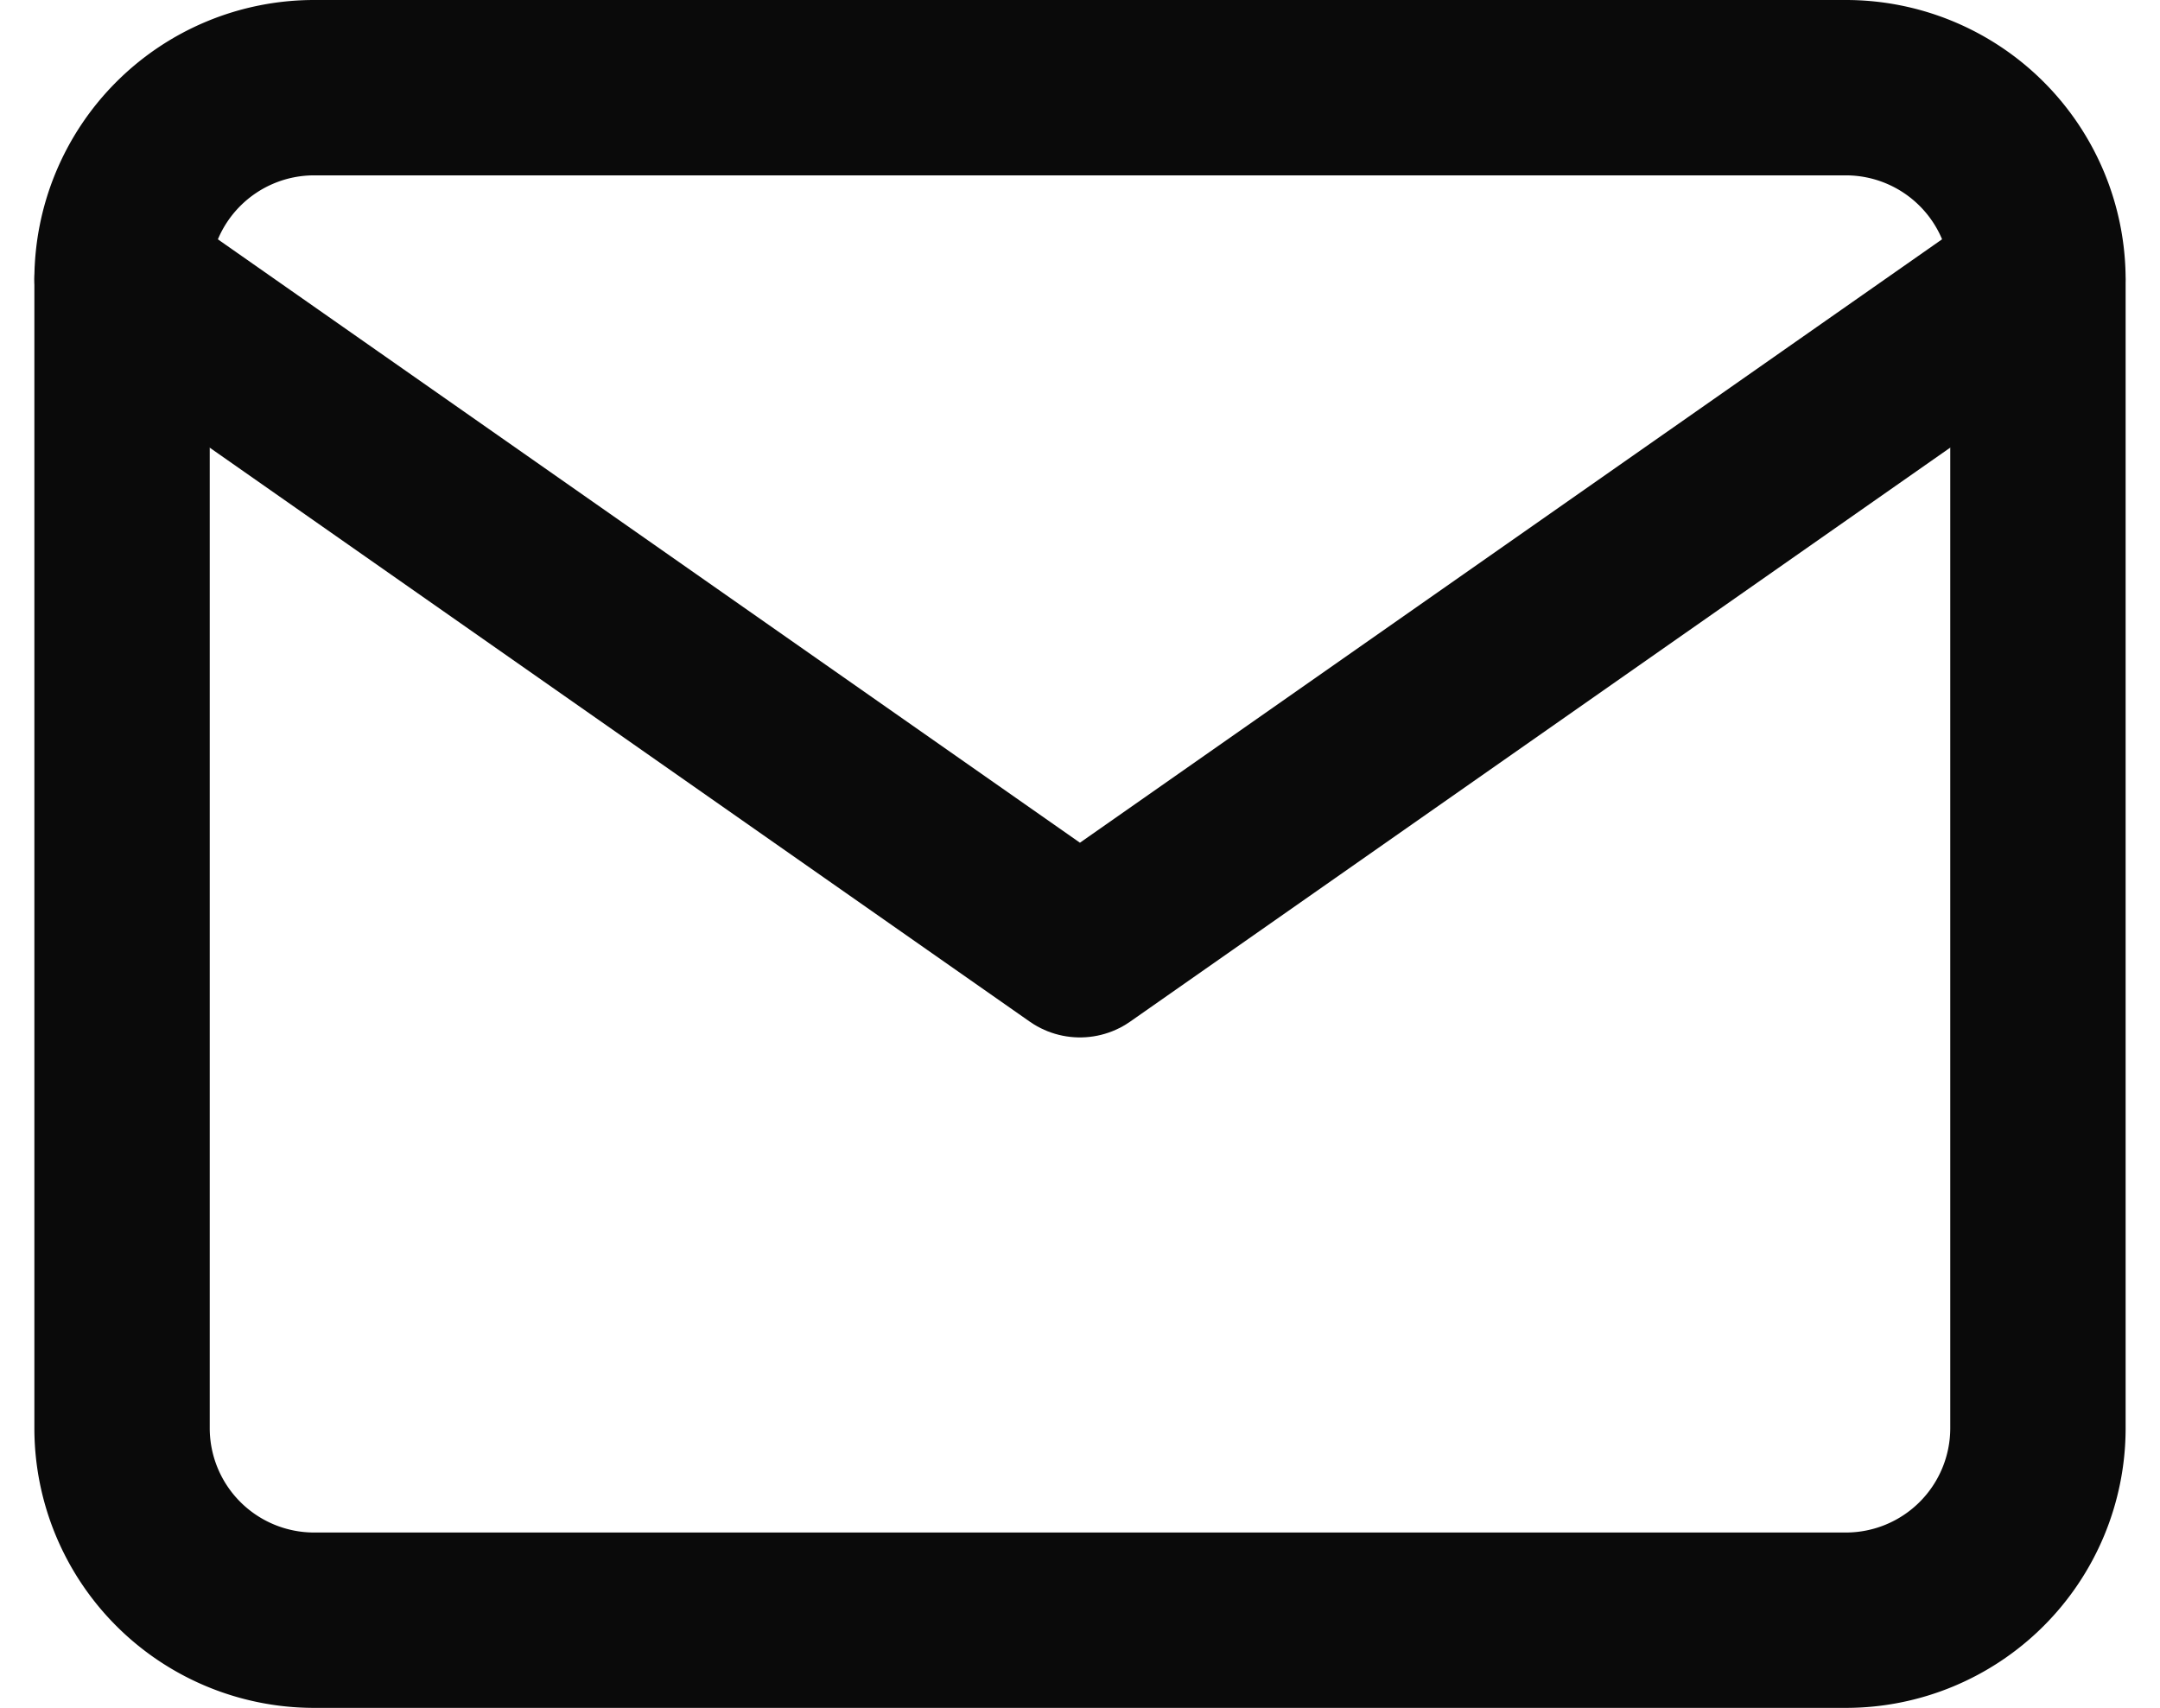 <svg xmlns="http://www.w3.org/2000/svg" width="18.475" height="14.609" viewBox="0 0 18.475 14.609">
  <g id="Icon_feather-mail" data-name="Icon feather-mail" transform="translate(-1.956 -5.25)">
    <path id="Tracciato_464" data-name="Tracciato 464" d="M4.639,6H17.748a1.643,1.643,0,0,1,1.639,1.639V17.47a1.643,1.643,0,0,1-1.639,1.639H4.639A1.643,1.643,0,0,1,3,17.47V7.639A1.643,1.643,0,0,1,4.639,6Z" transform="translate(0 0)" fill="none" stroke="#0a0a0a" stroke-linecap="round" stroke-linejoin="round" stroke-width="1.5"/>
    <path id="Tracciato_465" data-name="Tracciato 465" d="M19.386,9l-8.193,5.735L3,9" transform="translate(0 -1.361)" fill="none" stroke="#0a0a0a" stroke-linecap="round" stroke-linejoin="round" stroke-width="1.5"/>
  </g>
</svg>
